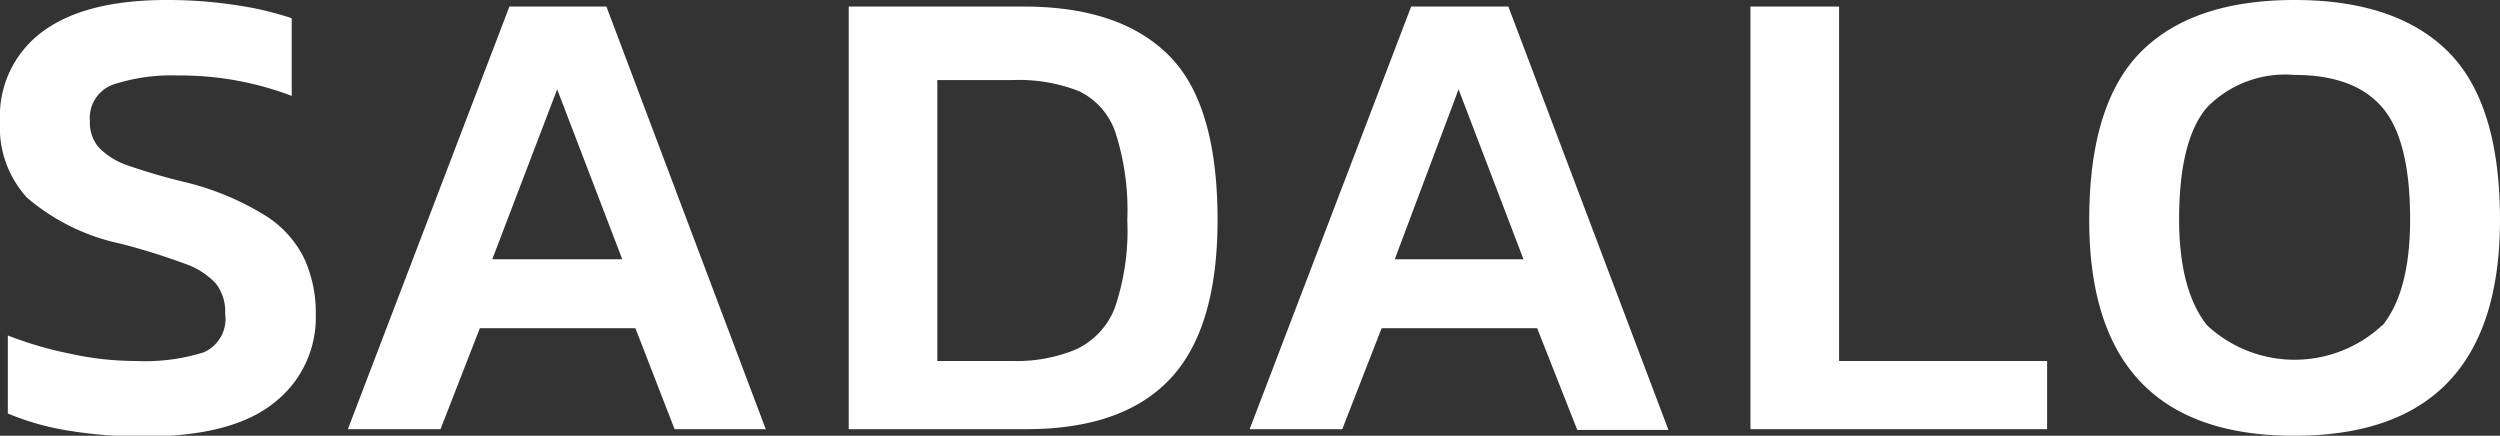 <svg id="Layer_1" data-name="Layer 1" xmlns="http://www.w3.org/2000/svg" viewBox="0 0 137.12 23.9"><rect x="0" y="0" width="137.12" height="23.9" fill="#333333" stroke="none"/><defs><style>.cls-1{fill:#fff;}</style></defs><path class="cls-1" d="M14.58,11.84A15.12,15.12,0,0,0,10.19,10,32.94,32.94,0,0,1,7,9.07a4,4,0,0,1-1.6-1,2.13,2.13,0,0,1-.47-1.44,1.94,1.94,0,0,1,1.3-2,10.28,10.28,0,0,1,3.56-.49A17.15,17.15,0,0,1,16,5.26V1A17.44,17.44,0,0,0,13,.29,24.83,24.83,0,0,0,9.14,0Q4.68,0,2.34,1.73A5.75,5.75,0,0,0,0,6.66a5.71,5.71,0,0,0,1.48,4.18,11.57,11.57,0,0,0,5.11,2.52,35.29,35.29,0,0,1,3.51,1.09,4.2,4.2,0,0,1,1.74,1.1,2.51,2.51,0,0,1,.51,1.66,2,2,0,0,1-1.19,2.12,10.88,10.88,0,0,1-3.71.47,16.75,16.75,0,0,1-3.6-.4,20.39,20.39,0,0,1-3.42-1v4.28a14.5,14.5,0,0,0,3.33.94,24.74,24.74,0,0,0,4.16.32c3.19,0,5.56-.61,7.09-1.83a5.92,5.92,0,0,0,2.31-4.86,7.19,7.19,0,0,0-.6-3A5.75,5.75,0,0,0,14.58,11.84Z"/><path class="cls-1" d="M27.94.36,19.08,23.54h5.08L26.32,18h8.53L37,23.54h5L33.26.36ZM27,14.22,30.56,4.9l3.57,9.32Z"/><path class="cls-1" d="M56.27.36H46.55V23.54h9.72c3.53,0,6.16-.91,7.9-2.75s2.61-4.75,2.61-8.73q0-6.33-2.65-9T56.27.36Zm4.88,16.51A4.14,4.14,0,0,1,59,19.17a8.46,8.46,0,0,1-3.46.63H51.41V4.39h4.17a9,9,0,0,1,3.6.61,3.88,3.88,0,0,1,2,2.27,13.79,13.79,0,0,1,.65,4.79A13.1,13.1,0,0,1,61.15,16.87Z"/><path class="cls-1" d="M77.4.36,68.54,23.54h5.08L75.78,18h8.53l2.2,5.58h5L82.73.36Zm-.9,13.86L80,4.9l3.56,9.32Z"/><polygon class="cls-1" points="100.87 0.36 96.01 0.36 96.01 23.54 112.28 23.54 112.28 19.8 100.87 19.8 100.87 0.36"/><path class="cls-1" d="M134.28,2.84Q131.43,0,125.85,0t-8.42,2.84q-2.84,2.85-2.84,9.22,0,11.85,11.26,11.84t11.27-11.84Q137.12,5.68,134.28,2.84Zm-3.62,15a7.05,7.05,0,0,1-9.61,0c-1-1.26-1.53-3.19-1.53-5.81q0-4.35,1.53-6.14a6,6,0,0,1,4.8-1.78q3.28,0,4.81,1.78t1.53,6.14C132.19,14.68,131.68,16.61,130.66,17.87Z"/></svg>